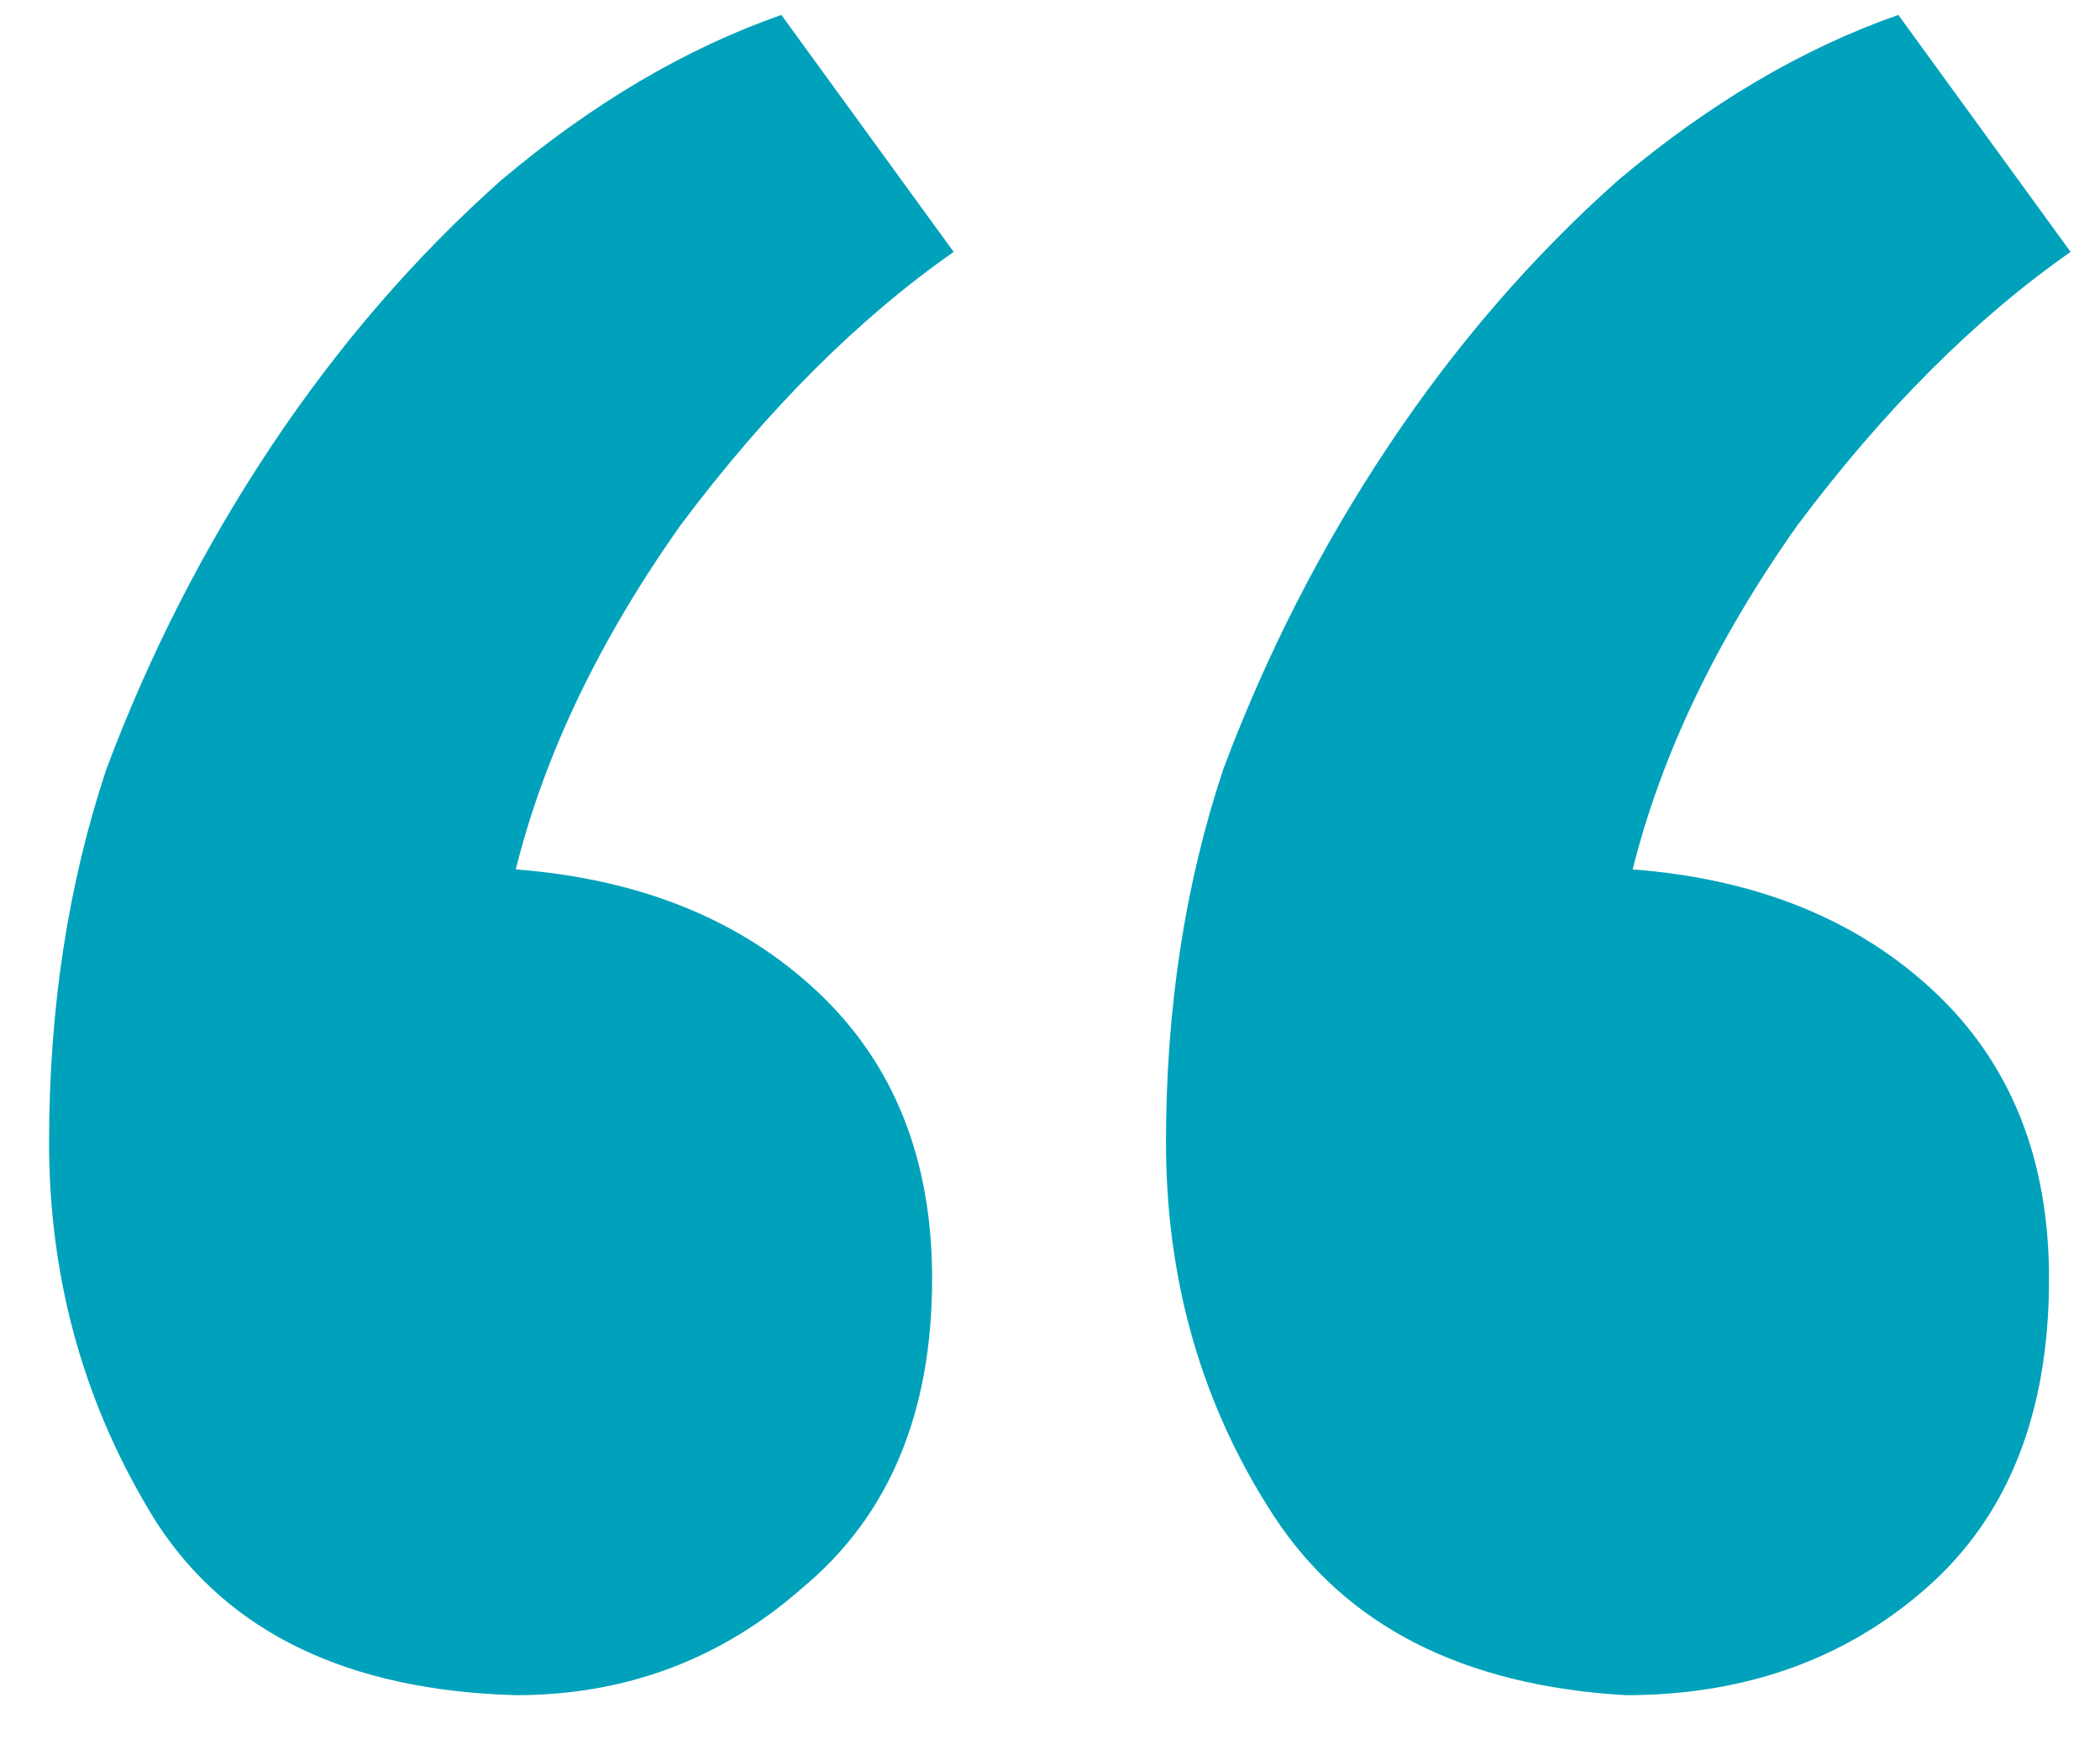 <svg xmlns="http://www.w3.org/2000/svg" width="30" height="25" viewBox="0 0 30 25" fill="none"><path d="M23.324 12.418C25.101 12.555 26.537 13.136 27.631 14.162C28.725 15.187 29.272 16.555 29.272 18.264C29.272 20.179 28.691 21.649 27.529 22.674C26.366 23.7 24.93 24.213 23.221 24.213C20.896 24.076 19.221 23.221 18.195 21.649C17.17 20.076 16.657 18.298 16.657 16.316C16.657 14.401 16.93 12.623 17.477 10.982C18.093 9.341 18.879 7.803 19.837 6.367C20.794 4.931 21.888 3.666 23.119 2.572C24.418 1.478 25.751 0.692 27.119 0.213L29.58 3.598C28.212 4.555 26.913 5.854 25.683 7.495C24.52 9.136 23.734 10.777 23.324 12.418ZM7.368 12.418C9.145 12.555 10.581 13.136 11.675 14.162C12.769 15.187 13.316 16.555 13.316 18.264C13.316 20.179 12.701 21.649 11.47 22.674C10.308 23.7 8.94 24.213 7.368 24.213C4.974 24.145 3.265 23.324 2.239 21.751C1.214 20.11 0.701 18.298 0.701 16.316C0.701 14.401 0.974 12.623 1.521 10.982C2.137 9.341 2.923 7.803 3.88 6.367C4.838 4.931 5.932 3.666 7.162 2.572C8.462 1.478 9.795 0.692 11.162 0.213L13.624 3.598C12.257 4.555 10.957 5.854 9.727 7.495C8.564 9.136 7.778 10.777 7.368 12.418Z" fill="#00A2BB"></path></svg>